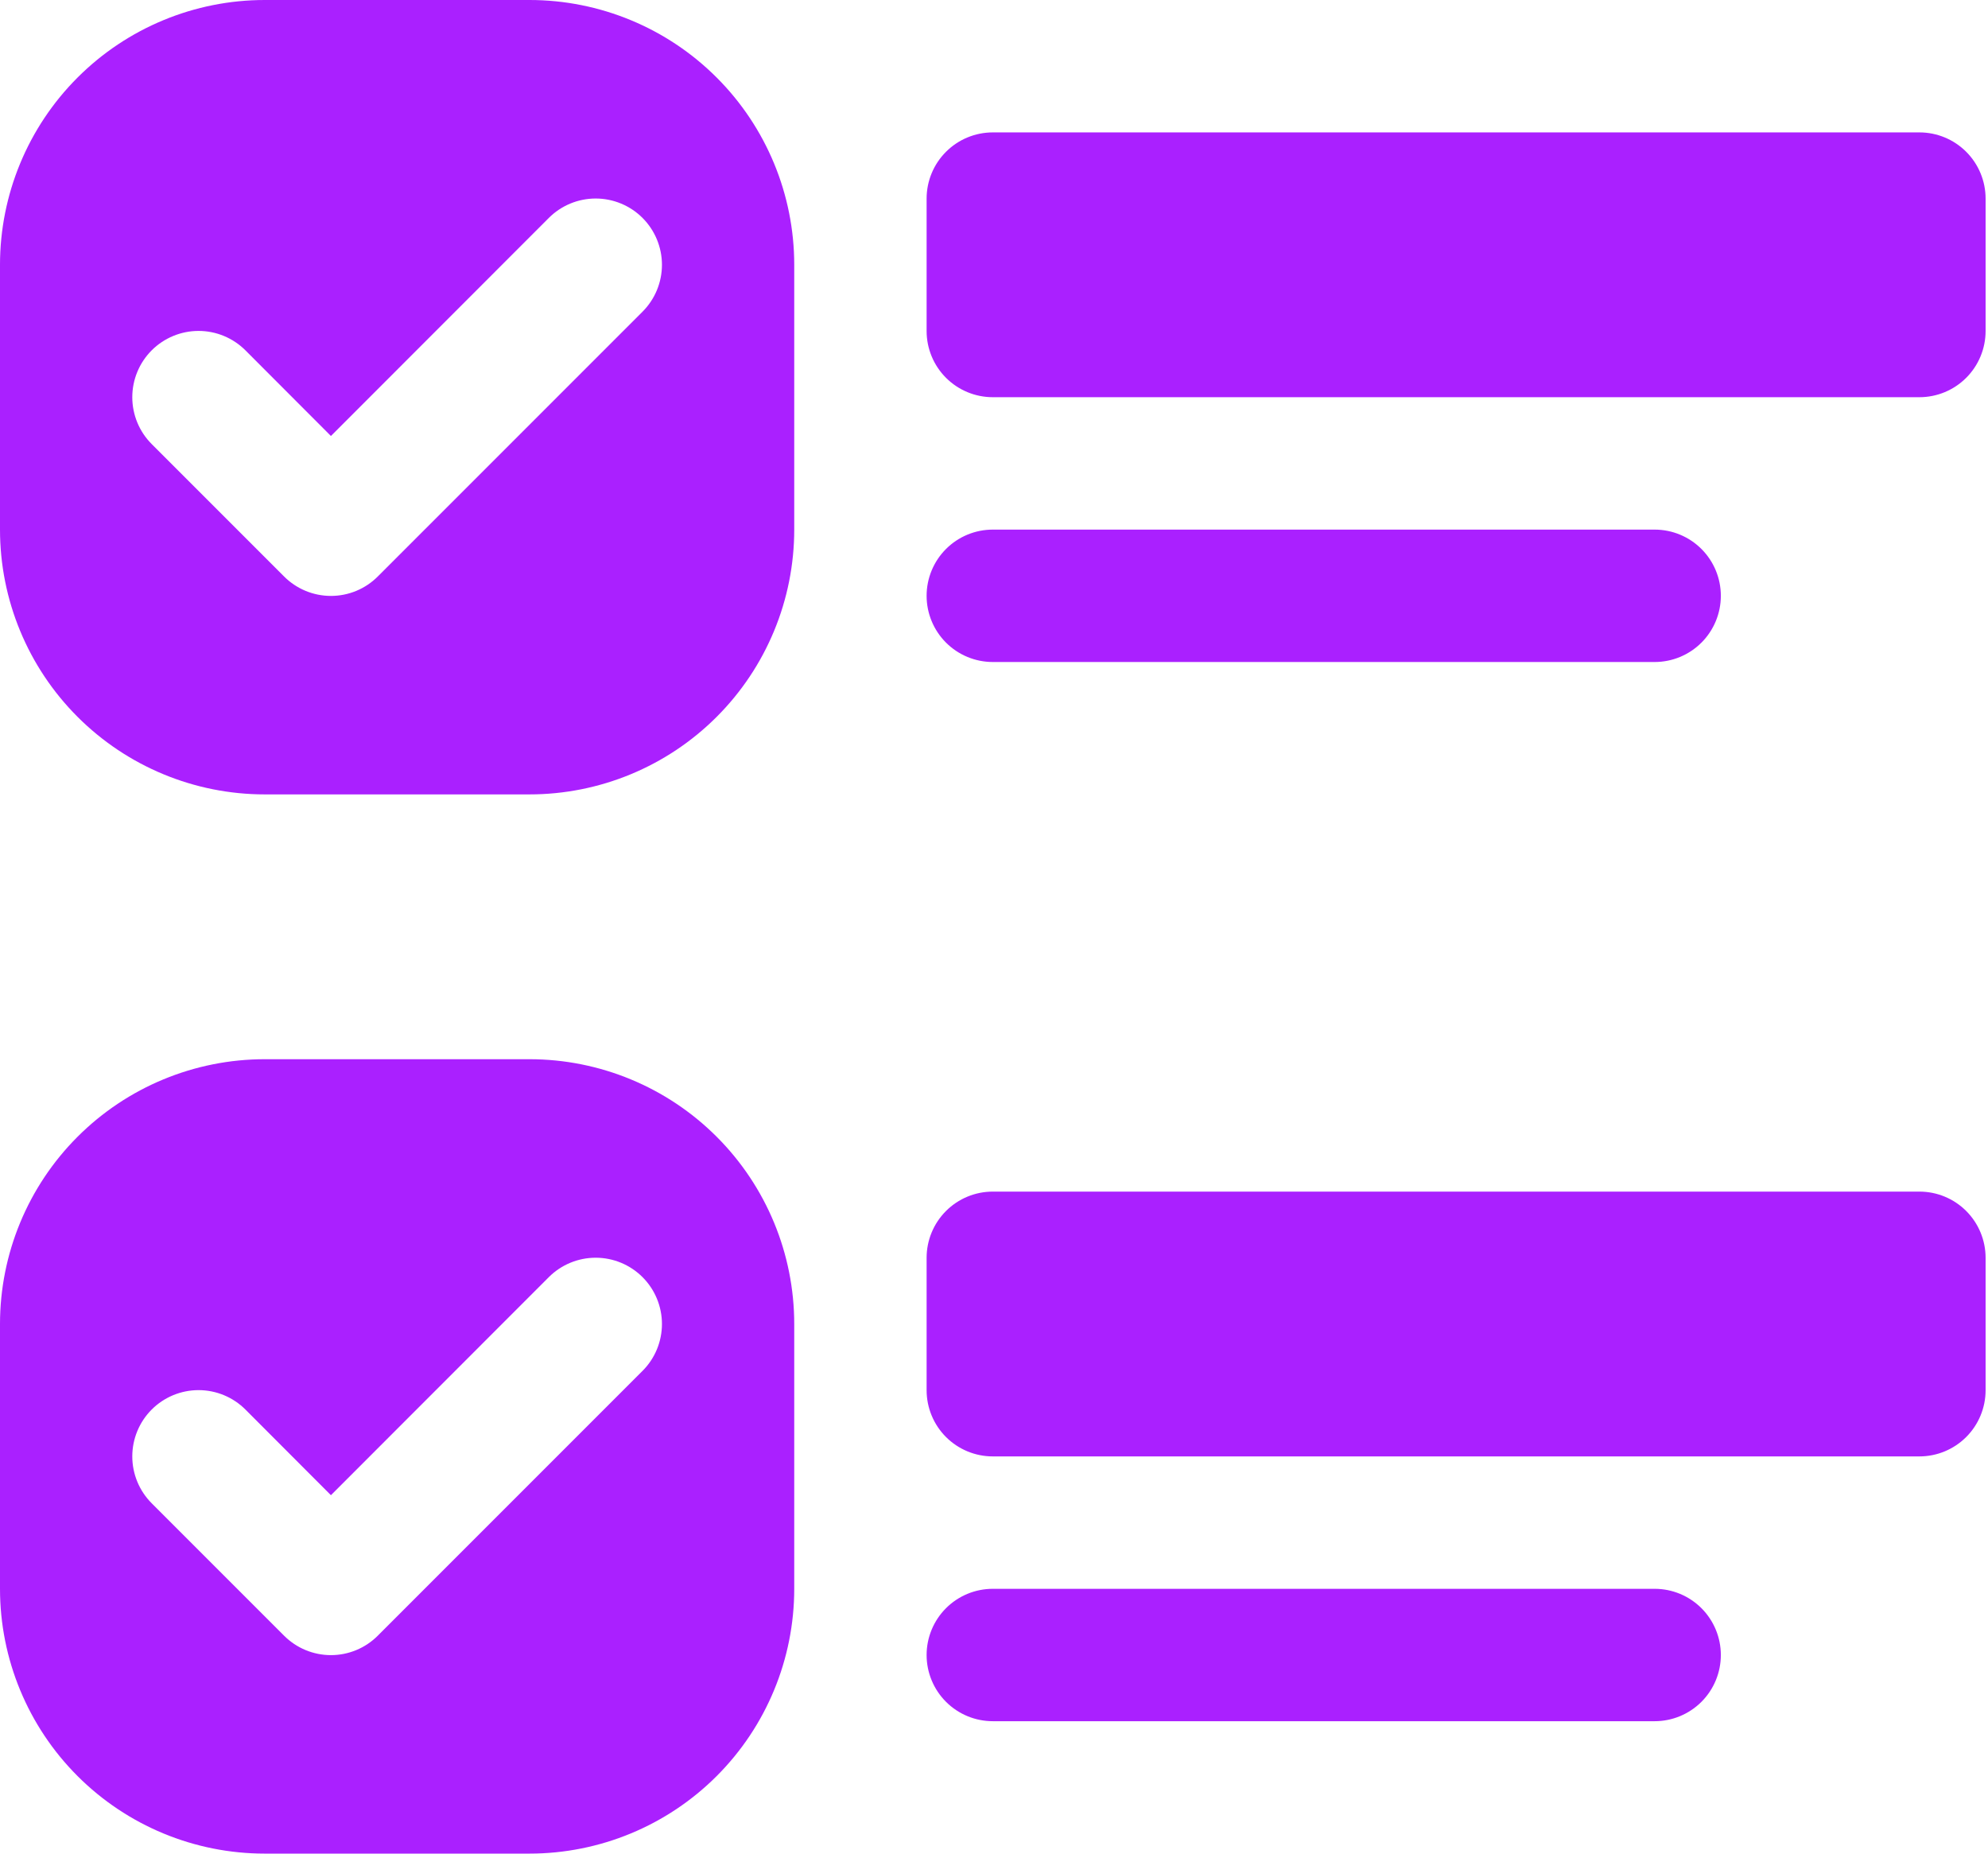 <svg width="177" height="165" viewBox="0 0 177 165" fill="none" xmlns="http://www.w3.org/2000/svg">
<path d="M82.5 17.679C82.5 16.116 83.121 14.617 84.226 13.512C85.331 12.407 86.83 11.786 88.393 11.786H170.893C172.456 11.786 173.955 12.407 175.06 13.512C176.165 14.617 176.786 16.116 176.786 17.679V29.464C176.786 31.027 176.165 32.526 175.06 33.631C173.955 34.736 172.456 35.357 170.893 35.357H88.393C86.83 35.357 85.331 34.736 84.226 33.631C83.121 32.526 82.5 31.027 82.5 29.464V17.679ZM23.571 0C17.32 0 11.324 2.483 6.904 6.904C2.483 11.324 0 17.32 0 23.571L0 47.143C0 53.394 2.483 59.39 6.904 63.81C11.324 68.231 17.32 70.714 23.571 70.714H47.143C53.394 70.714 59.39 68.231 63.81 63.81C68.231 59.39 70.714 53.394 70.714 47.143V23.571C70.714 17.32 68.231 11.324 63.81 6.904C59.39 2.483 53.394 0 47.143 0H23.571ZM23.571 94.286C17.32 94.286 11.324 96.769 6.904 101.19C2.483 105.61 0 111.606 0 117.857L0 141.429C0 147.68 2.483 153.676 6.904 158.096C11.324 162.517 17.32 165 23.571 165H47.143C53.394 165 59.39 162.517 63.81 158.096C68.231 153.676 70.714 147.68 70.714 141.429V117.857C70.714 111.606 68.231 105.61 63.81 101.19C59.39 96.769 53.394 94.286 47.143 94.286H23.571ZM33.636 51.315C33.089 51.864 32.439 52.299 31.723 52.596C31.007 52.893 30.239 53.046 29.464 53.046C28.689 53.046 27.922 52.893 27.206 52.596C26.49 52.299 25.84 51.864 25.292 51.315L13.506 39.529C12.959 38.981 12.524 38.331 12.227 37.615C11.931 36.899 11.778 36.132 11.778 35.357C11.778 34.582 11.931 33.815 12.227 33.099C12.524 32.383 12.959 31.733 13.506 31.185C14.054 30.637 14.705 30.203 15.421 29.906C16.137 29.61 16.904 29.457 17.679 29.457C18.453 29.457 19.221 29.61 19.936 29.906C20.652 30.203 21.303 30.637 21.851 31.185L29.464 38.81L48.864 19.399C49.411 18.851 50.062 18.417 50.778 18.12C51.494 17.824 52.261 17.671 53.036 17.671C53.811 17.671 54.578 17.824 55.294 18.12C56.01 18.417 56.66 18.851 57.208 19.399C57.756 19.947 58.19 20.598 58.487 21.314C58.783 22.029 58.936 22.797 58.936 23.571C58.936 24.346 58.783 25.113 58.487 25.829C58.19 26.545 57.756 27.196 57.208 27.744L33.636 51.315ZM33.636 145.601C33.089 146.149 32.439 146.585 31.723 146.882C31.007 147.179 30.239 147.332 29.464 147.332C28.689 147.332 27.922 147.179 27.206 146.882C26.49 146.585 25.84 146.149 25.292 145.601L13.506 133.815C12.4 132.708 11.778 131.208 11.778 129.643C11.778 128.078 12.4 126.577 13.506 125.471C14.613 124.364 16.114 123.743 17.679 123.743C19.243 123.743 20.744 124.364 21.851 125.471L29.464 133.096L48.864 113.685C49.97 112.578 51.471 111.957 53.036 111.957C54.601 111.957 56.101 112.578 57.208 113.685C58.314 114.792 58.936 116.292 58.936 117.857C58.936 119.422 58.314 120.923 57.208 122.029L33.636 145.601ZM82.5 111.964C82.5 110.401 83.121 108.903 84.226 107.797C85.331 106.692 86.83 106.071 88.393 106.071H170.893C172.456 106.071 173.955 106.692 175.06 107.797C176.165 108.903 176.786 110.401 176.786 111.964V123.75C176.786 125.313 176.165 126.812 175.06 127.917C173.955 129.022 172.456 129.643 170.893 129.643H88.393C86.83 129.643 85.331 129.022 84.226 127.917C83.121 126.812 82.5 125.313 82.5 123.75V111.964ZM82.5 53.036C82.5 51.473 83.121 49.974 84.226 48.869C85.331 47.764 86.83 47.143 88.393 47.143H147.321C148.884 47.143 150.383 47.764 151.488 48.869C152.593 49.974 153.214 51.473 153.214 53.036C153.214 54.599 152.593 56.097 151.488 57.203C150.383 58.308 148.884 58.929 147.321 58.929H88.393C86.83 58.929 85.331 58.308 84.226 57.203C83.121 56.097 82.5 54.599 82.5 53.036ZM82.5 147.321C82.5 145.759 83.121 144.26 84.226 143.155C85.331 142.049 86.83 141.429 88.393 141.429H147.321C148.884 141.429 150.383 142.049 151.488 143.155C152.593 144.26 153.214 145.759 153.214 147.321C153.214 148.884 152.593 150.383 151.488 151.488C150.383 152.593 148.884 153.214 147.321 153.214H88.393C86.83 153.214 85.331 152.593 84.226 151.488C83.121 150.383 82.5 148.884 82.5 147.321Z" fill="#AA20FF"/>
</svg>
